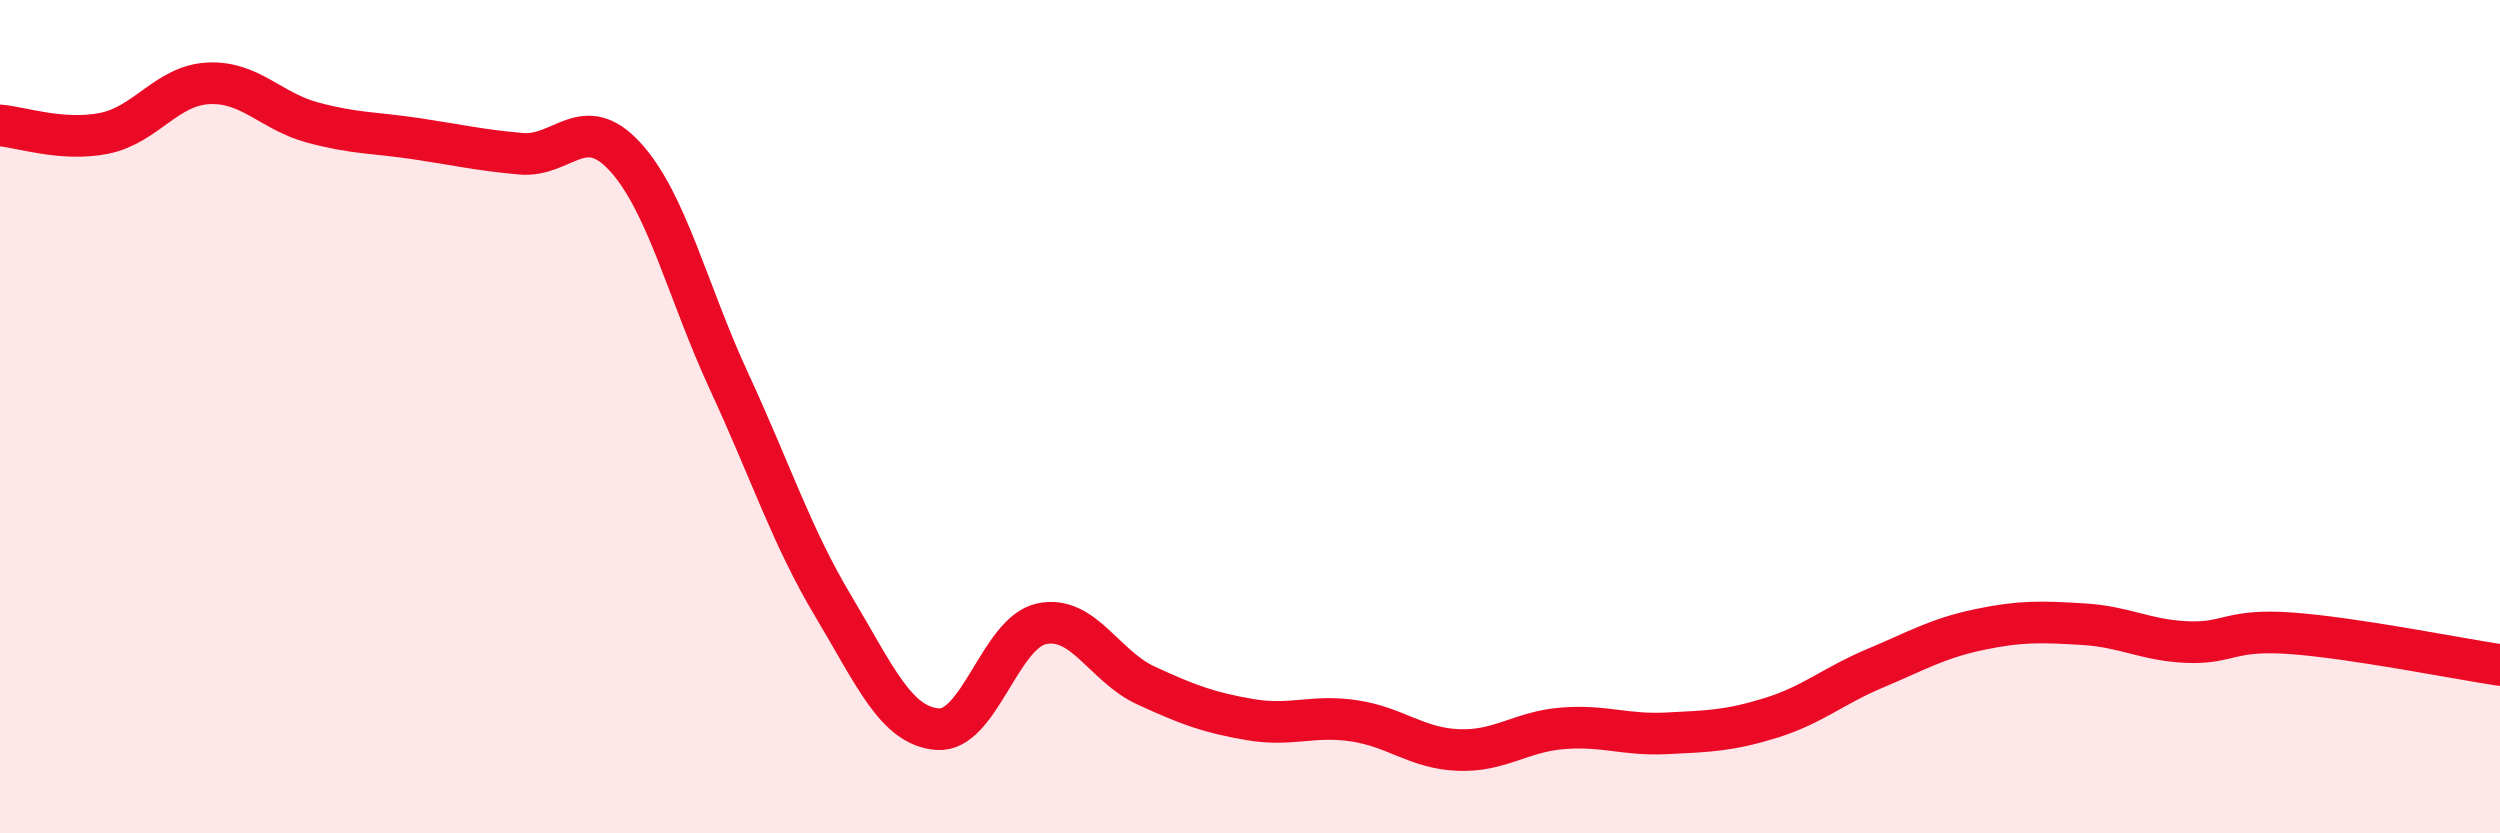 
    <svg width="60" height="20" viewBox="0 0 60 20" xmlns="http://www.w3.org/2000/svg">
      <path
        d="M 0,3.01 C 0.5,3.05 1.5,3.4 2.5,3.2 C 3.5,3 4,2.05 5,2 C 6,1.95 6.5,2.67 7.5,2.94 C 8.5,3.21 9,3.18 10,3.33 C 11,3.48 11.5,3.6 12.5,3.69 C 13.5,3.78 14,2.67 15,3.76 C 16,4.85 16.5,7 17.5,9.16 C 18.5,11.32 19,12.88 20,14.55 C 21,16.22 21.5,17.42 22.5,17.5 C 23.5,17.58 24,15.18 25,14.97 C 26,14.76 26.5,15.99 27.5,16.45 C 28.5,16.91 29,17.1 30,17.27 C 31,17.44 31.5,17.15 32.5,17.3 C 33.5,17.45 34,17.96 35,18 C 36,18.04 36.5,17.56 37.5,17.48 C 38.5,17.4 39,17.65 40,17.6 C 41,17.55 41.5,17.54 42.5,17.23 C 43.5,16.92 44,16.46 45,16.04 C 46,15.62 46.5,15.32 47.5,15.11 C 48.5,14.9 49,14.92 50,14.98 C 51,15.04 51.5,15.37 52.5,15.41 C 53.5,15.45 53.5,15.09 55,15.2 C 56.5,15.31 59,15.81 60,15.96L60 20L0 20Z"
        fill="#EB0A25"
        opacity="0.1"
        stroke-linecap="round"
        stroke-linejoin="round"
      />
      <path
        d="M 0,3.01 C 0.5,3.05 1.5,3.4 2.5,3.2 C 3.5,3 4,2.05 5,2 C 6,1.95 6.5,2.67 7.5,2.94 C 8.5,3.21 9,3.18 10,3.33 C 11,3.48 11.5,3.6 12.5,3.69 C 13.5,3.78 14,2.67 15,3.76 C 16,4.85 16.5,7 17.5,9.16 C 18.5,11.32 19,12.88 20,14.55 C 21,16.22 21.5,17.42 22.5,17.5 C 23.5,17.58 24,15.18 25,14.97 C 26,14.76 26.5,15.99 27.5,16.45 C 28.5,16.91 29,17.1 30,17.27 C 31,17.44 31.5,17.15 32.5,17.3 C 33.5,17.45 34,17.96 35,18 C 36,18.04 36.5,17.56 37.5,17.48 C 38.5,17.4 39,17.65 40,17.6 C 41,17.55 41.5,17.54 42.5,17.23 C 43.5,16.92 44,16.46 45,16.04 C 46,15.62 46.5,15.32 47.5,15.11 C 48.5,14.9 49,14.92 50,14.98 C 51,15.04 51.5,15.37 52.5,15.41 C 53.5,15.45 53.5,15.09 55,15.2 C 56.5,15.31 59,15.81 60,15.96"
        stroke="#EB0A25"
        stroke-width="1"
        fill="none"
        stroke-linecap="round"
        stroke-linejoin="round"
      />
    </svg>
  